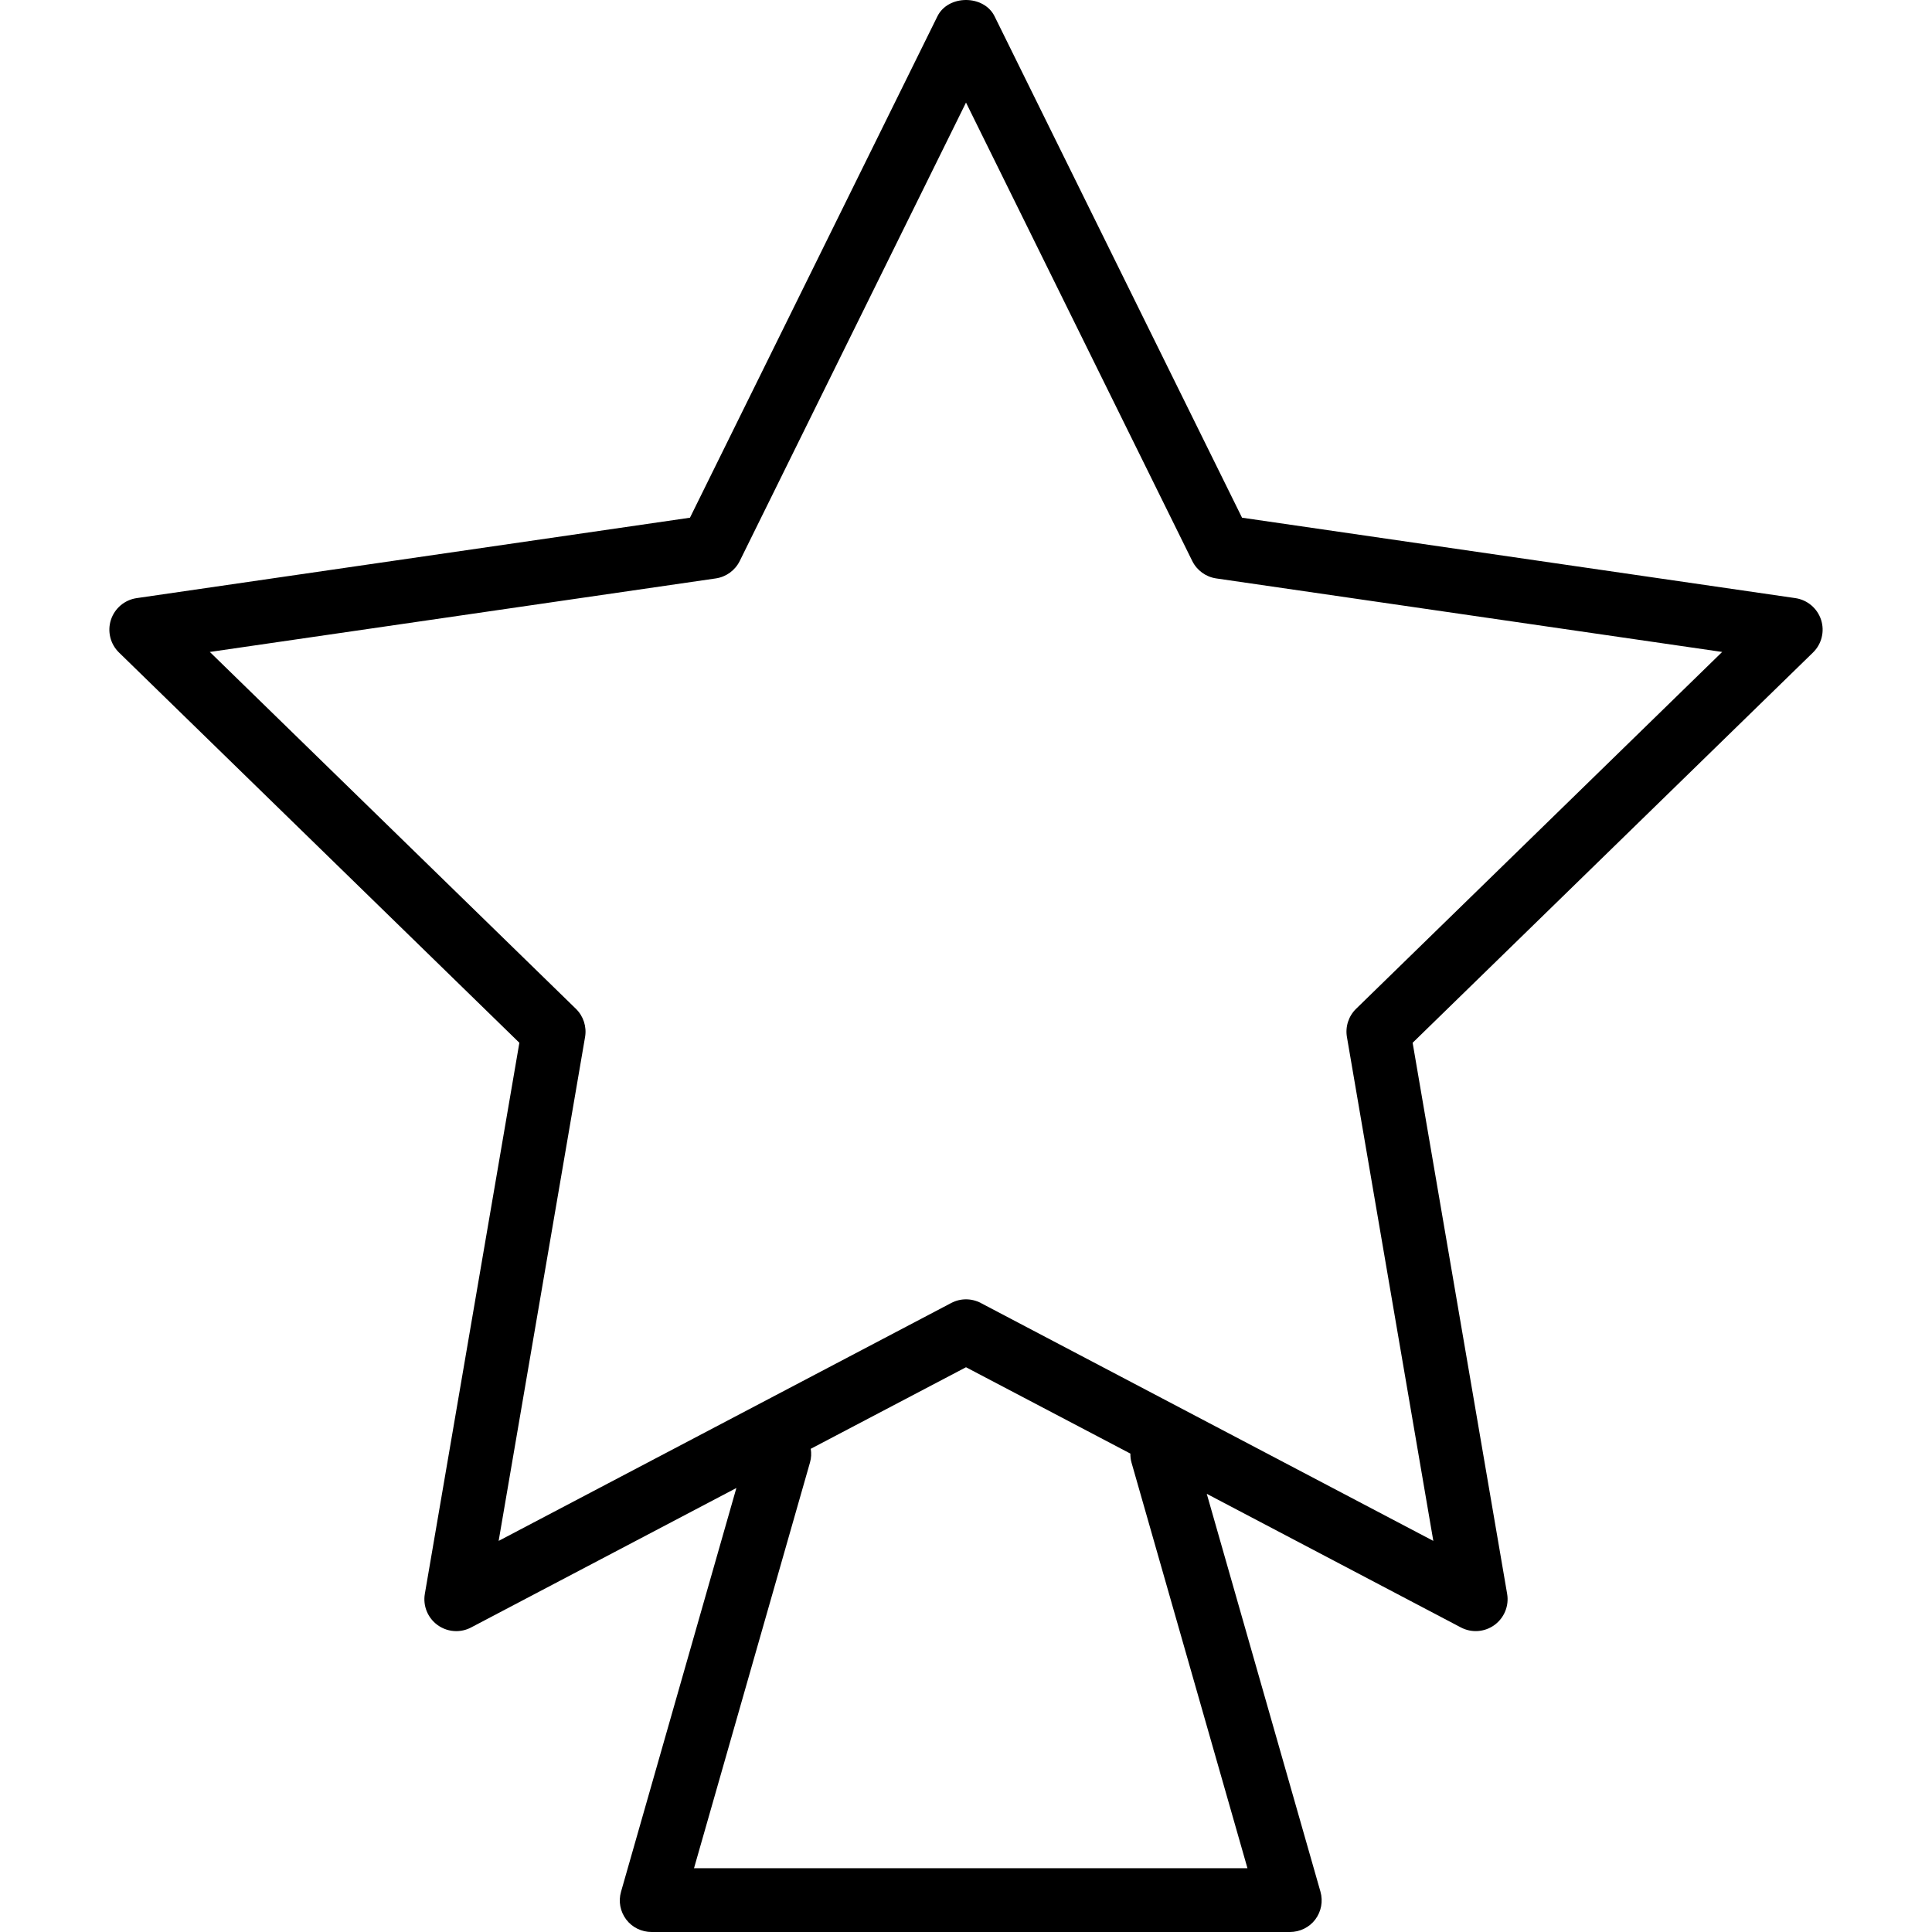<?xml version="1.0" encoding="iso-8859-1"?>
<!-- Uploaded to: SVG Repo, www.svgrepo.com, Generator: SVG Repo Mixer Tools -->
<svg fill="#000000" height="800px" width="800px" version="1.1" id="Layer_1" xmlns="http://www.w3.org/2000/svg" xmlns:xlink="http://www.w3.org/1999/xlink" 
	 viewBox="0 0 512 512" xml:space="preserve">
<g>
	<g>
		<path d="M482.605,164.261c-0.999-3.063-3.641-5.292-6.828-5.755l-146.625-21.31L263.579,4.335c-2.84-5.78-12.318-5.78-15.159,0
			l-65.572,132.862l-146.625,21.31c-3.187,0.462-5.829,2.692-6.828,5.755c-0.991,3.055-0.165,6.415,2.139,8.661l106.103,103.42
			l-25.05,146.039c-0.545,3.17,0.76,6.374,3.36,8.265c1.478,1.073,3.22,1.618,4.97,1.618c1.346,0,2.7-0.322,3.93-0.974
			l70.301-36.956l-30.571,107.003c-0.727,2.551-0.215,5.237,1.379,7.358c1.602,2.114,4.103,3.305,6.754,3.305h169.091
			c2.65,0,5.152-1.191,6.754-3.305c1.594-2.122,2.105-4.836,1.379-7.387l-30.128-105.43l67.331,35.403
			c2.848,1.503,6.299,1.259,8.909-0.64c2.601-1.891,3.905-5.092,3.36-8.263l-25.042-146.031L480.467,172.92
			C482.77,170.674,483.596,167.316,482.605,164.261z M330.588,495.091H183.922l30.739-107.534c0.349-1.224,0.386-2.429,0.196-3.61
			L256,362.334l43.563,22.881c-0.004,0.782,0.062,1.552,0.287,2.343L330.588,495.091z M359.378,267.342
			c-1.99,1.94-2.898,4.739-2.427,7.48l22.895,133.531l-119.908-63.038c-2.477-1.305-5.408-1.305-7.868,0l-119.924,63.038
			l22.903-133.531c0.47-2.741-0.438-5.54-2.428-7.48l-97.013-94.569l134.067-19.485c2.758-0.396,5.135-2.13,6.366-4.624L256,27.18
			l59.958,121.485c1.23,2.493,3.608,4.227,6.366,4.624l134.067,19.485L359.378,267.342z"/>
	</g>
</g>
</svg>